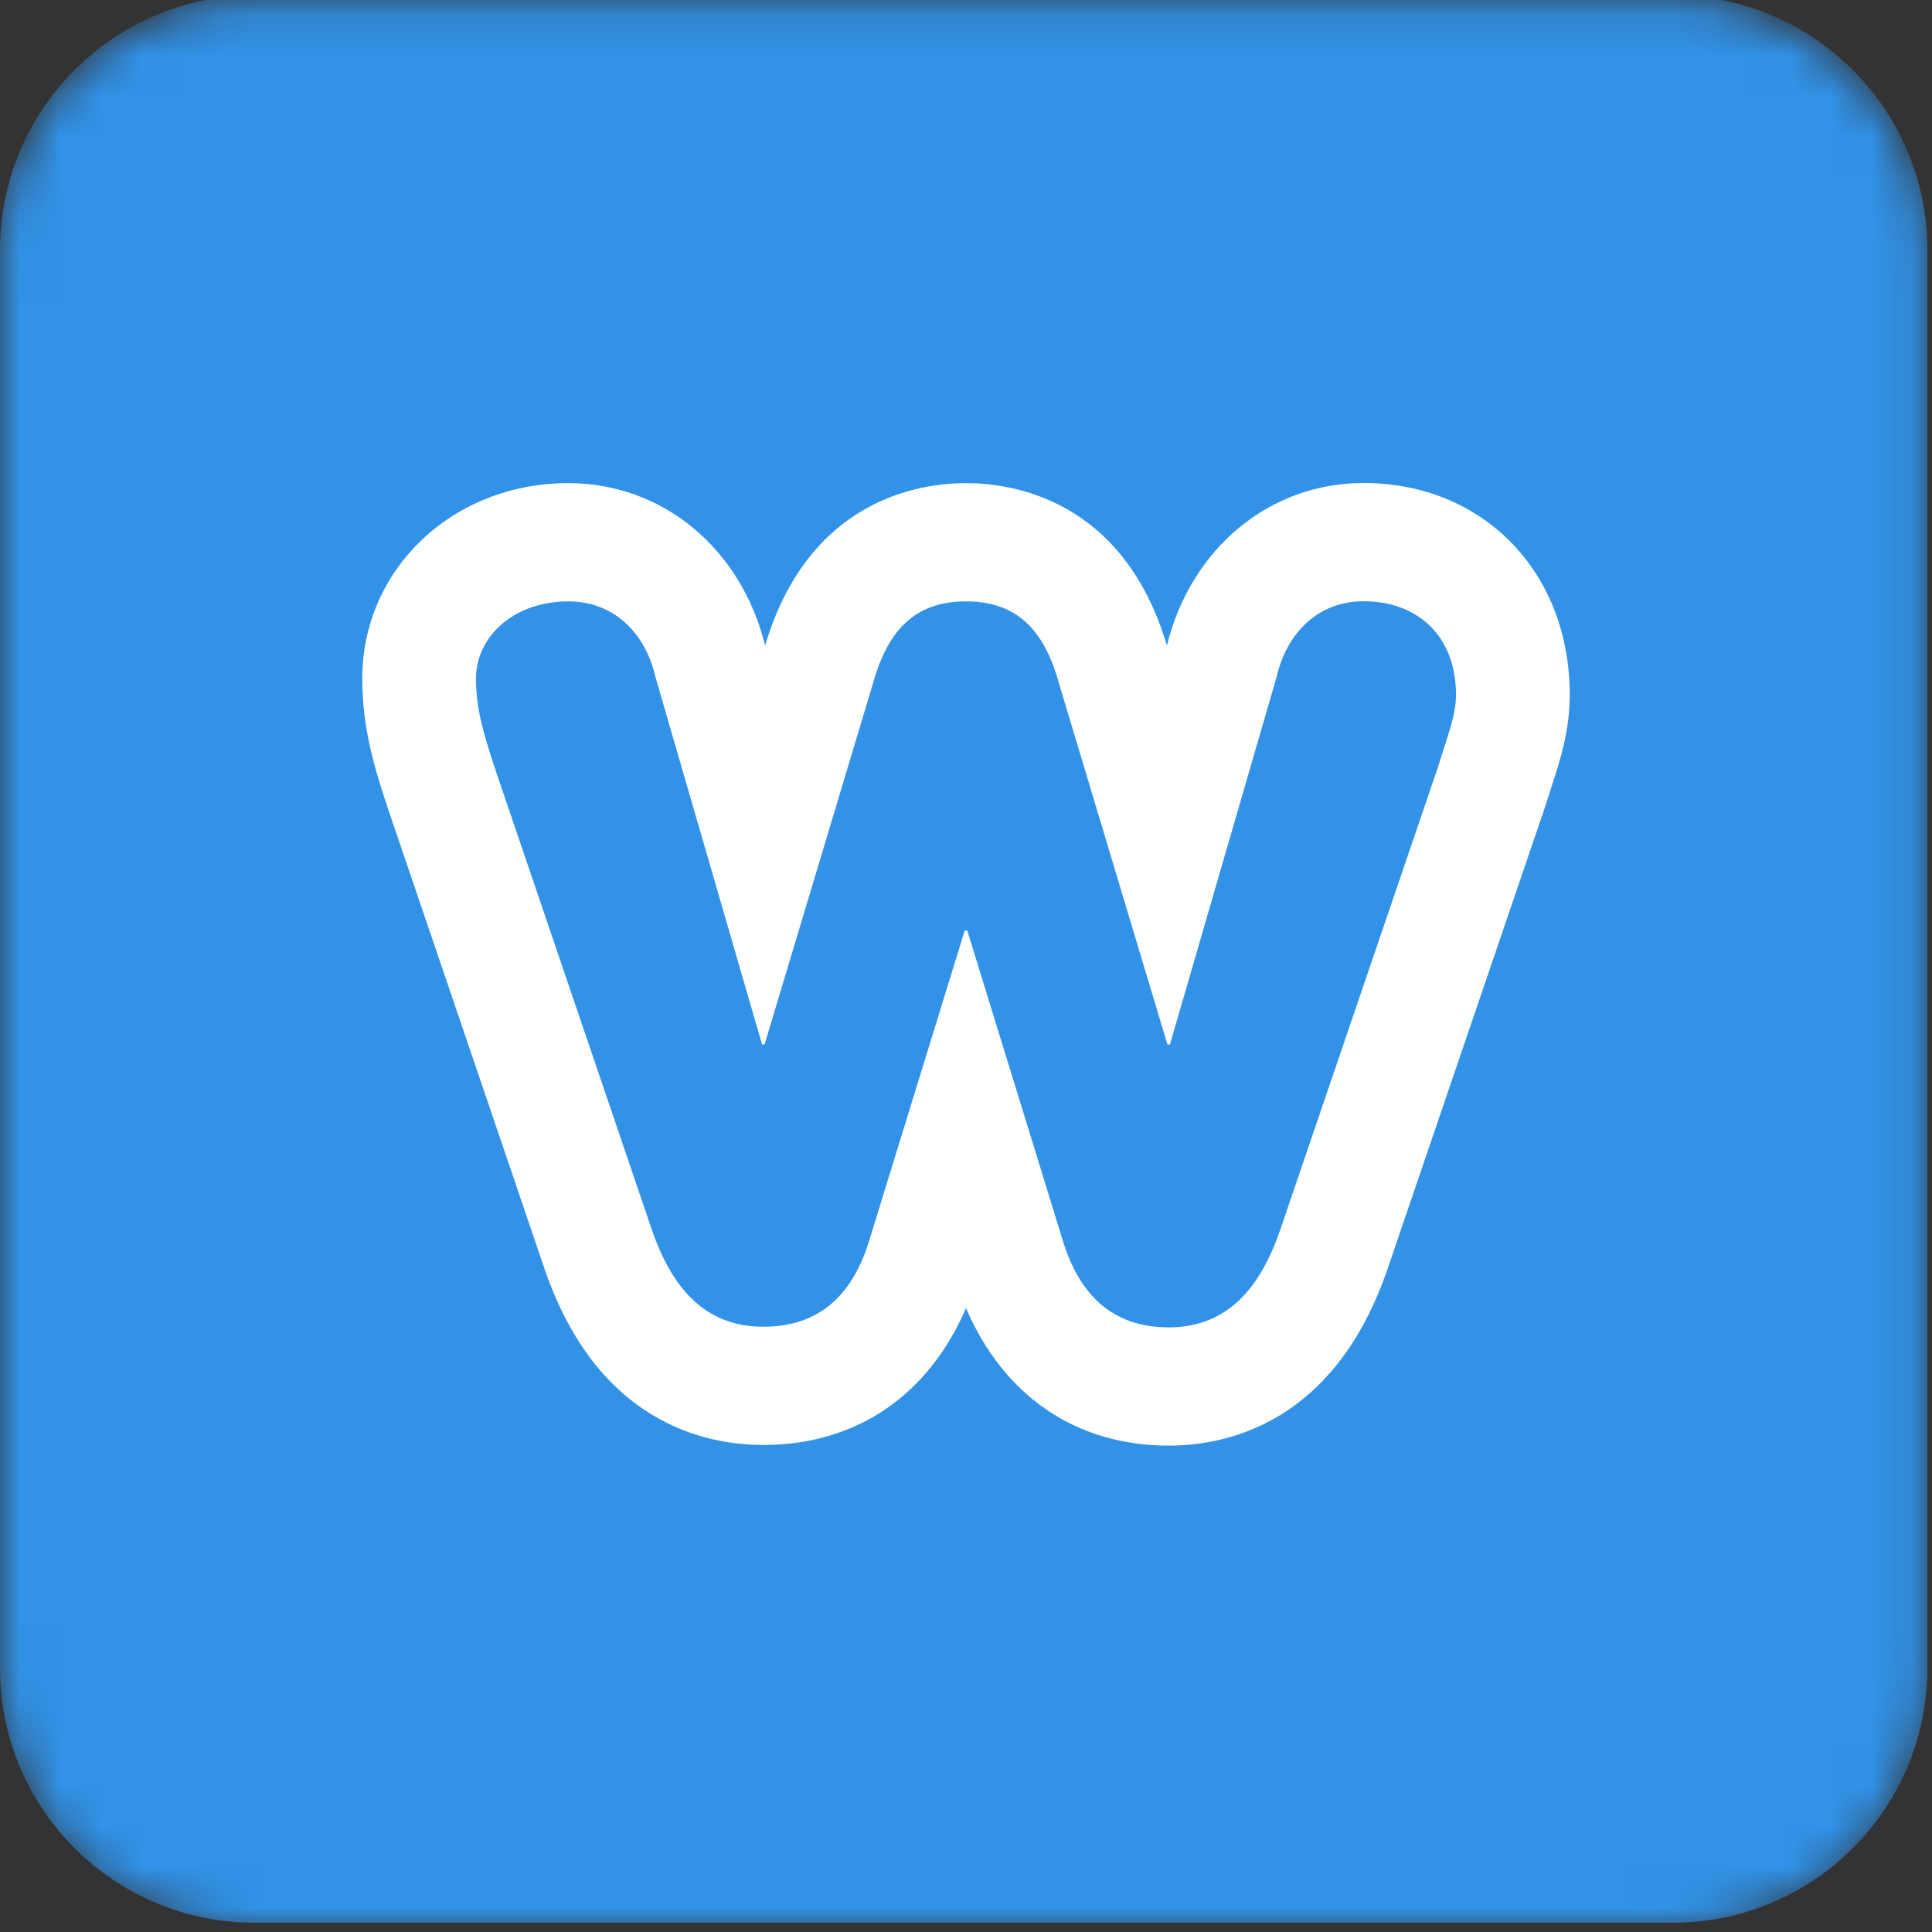 <?xml version="1.0" encoding="UTF-8"?>
<svg width="48px" height="48px" viewBox="0 0 48 48" version="1.1" xmlns="http://www.w3.org/2000/svg" xmlns:xlink="http://www.w3.org/1999/xlink">
    <rect x="0" y="0" width="48" height="48" fill="#333333" stroke="none"/>
    <!-- Generator: Sketch 54.1 (76490) - https://sketchapp.com -->
    <title>Group</title>
    <desc>Created with Sketch.</desc>
    <defs>
        <path d="M6.327,0.115 C2.833,0.115 0,2.949 0,6.443 L0,6.443 L0,41.672 C0,45.168 2.833,48 6.327,48 L6.327,48 L41.557,48 C45.017,48 47.828,45.225 47.885,41.778 L47.885,41.778 L47.885,6.337 C47.828,2.892 45.017,0.115 41.557,0.115 L41.557,0.115 L6.327,0.115 Z" id="path-1"></path>
    </defs>
    <g id="Page-2" stroke="none" stroke-width="1" fill="none" fill-rule="evenodd">
        <g id="Group" transform="translate(0, -0.115)">
            <g id="Group-3">
                <mask id="mask-2" fill="white">
                    <use xlink:href="#path-1"></use>
                </mask>
                <g id="Clip-2"></g>
                <path d="M6.327,0 C2.833,0 0,2.834 0,6.328 L0,6.328 L0,41.557 C0,45.053 2.833,47.885 6.327,47.885 L6.327,47.885 L41.557,47.885 C45.017,47.885 47.828,45.11 47.885,41.663 L47.885,41.663 L47.885,6.222 C47.828,2.777 45.017,0 41.557,0 L41.557,0 L6.327,0 Z" id="Fill-1" fill="#3192E7" mask="url(#mask-2)"></path>
            </g>
            <path d="M33.88,12.115 C31.54,12.115 29.589,13.733 28.991,16.154 C27.912,12.516 25.152,12.118 24,12.118 C22.849,12.118 20.09,12.516 19.009,16.153 C18.411,13.734 16.46,12.118 14.12,12.118 C11.249,12.118 9,14.252 9,16.976 C9,18.181 9.286,19.142 9.632,20.185 L13.531,31.646 C14.836,35.447 17.495,36.015 18.964,36.015 C21.268,36.015 23.064,34.788 24,32.614 C24.937,34.798 26.733,36.031 29.036,36.031 C30.503,36.031 33.16,35.462 34.472,31.647 L38.392,20.147 L38.422,20.052 C38.467,19.905 38.512,19.767 38.555,19.635 C38.764,18.994 39,18.266 39,17.374 C39,14.327 36.847,12.115 33.88,12.115 L33.88,12.115 Z" id="Path" fill="#FFFFFF" fill-rule="nonzero"></path>
            <path d="M35.728,19.166 L31.808,30.666 C31.33,32.057 30.534,33.093 29.036,33.093 C27.633,33.093 26.804,32.28 26.39,30.888 L24.032,23.234 L23.968,23.234 L21.61,30.888 C21.196,32.281 20.367,33.077 18.964,33.077 C17.466,33.077 16.67,32.05 16.192,30.659 L12.304,19.228 C11.985,18.267 11.826,17.672 11.826,16.976 C11.826,15.915 12.782,15.056 14.12,15.056 C15.236,15.056 16.032,15.821 16.288,16.947 L18.933,26.064 L18.996,26.064 L21.673,17.148 C22.025,15.856 22.662,15.056 24,15.056 C25.339,15.056 25.976,15.855 26.326,17.146 L29.004,26.064 L29.067,26.064 L31.713,16.947 C31.968,15.821 32.764,15.053 33.88,15.053 C35.218,15.053 36.174,15.916 36.174,17.374 C36.174,17.904 35.95,18.436 35.728,19.166 L35.728,19.166 Z" id="Path" fill="#3192E7" fill-rule="nonzero"></path>
        </g>
    </g>
</svg>